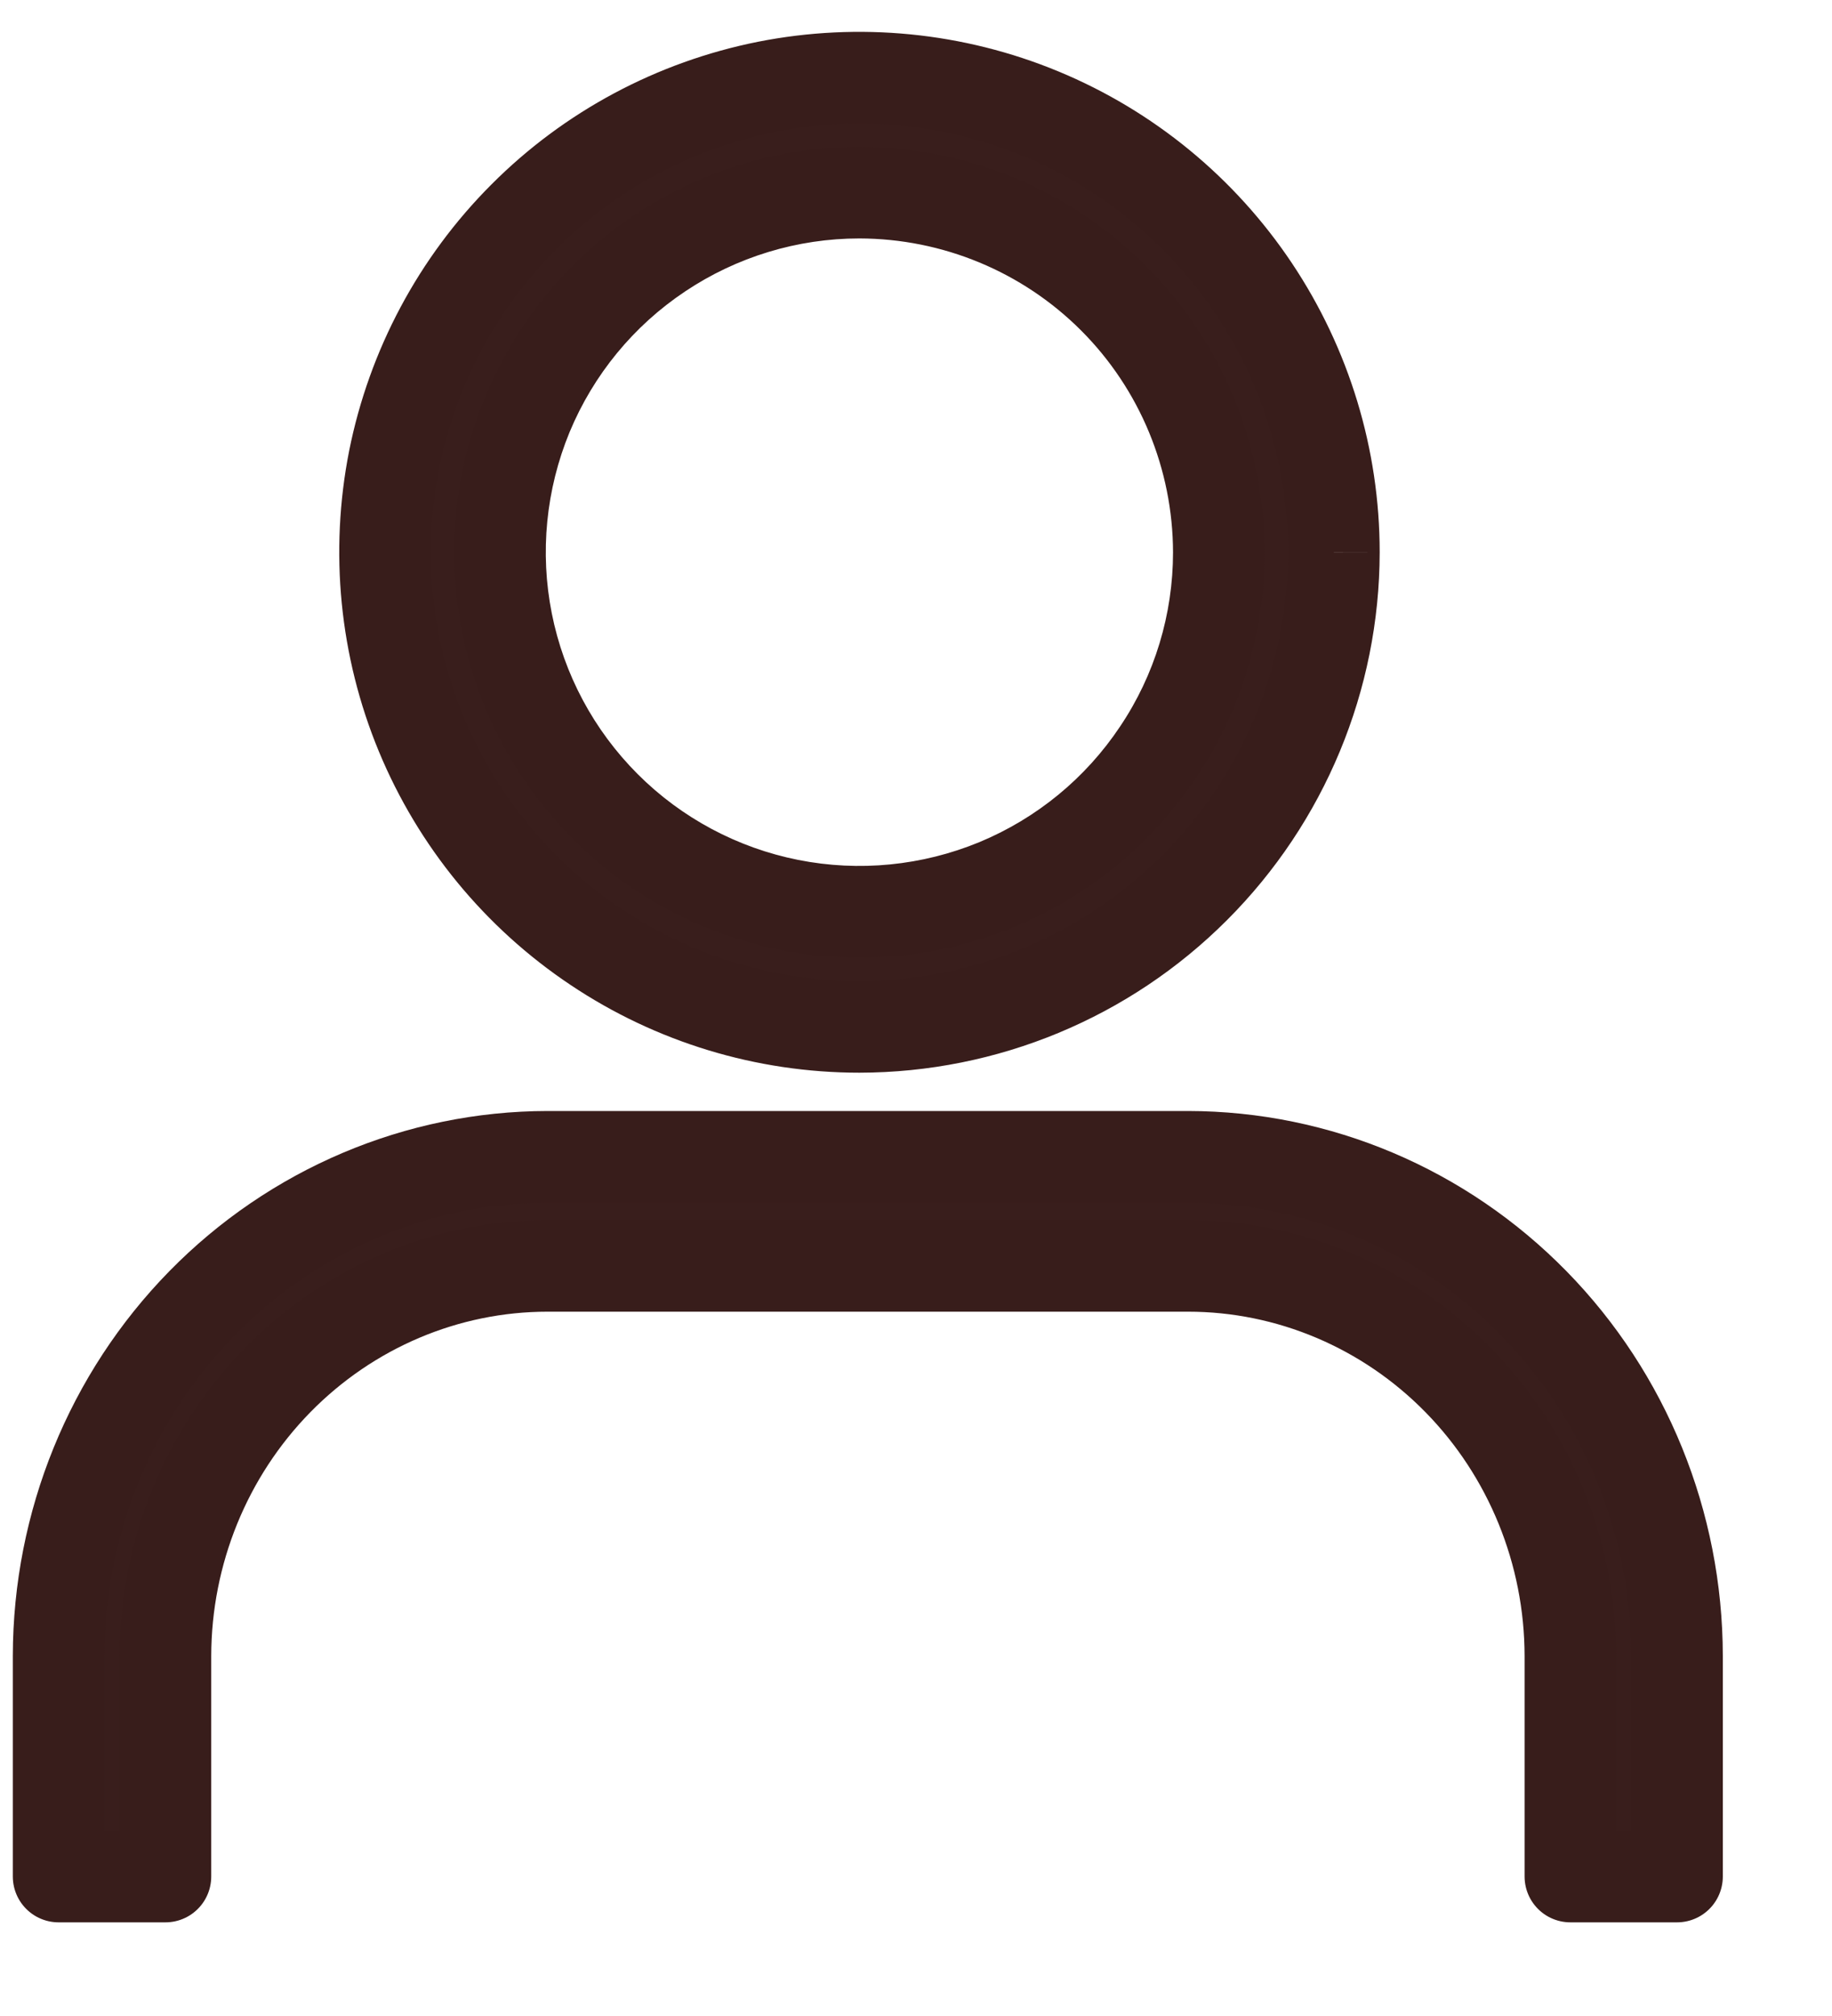 <svg width="10" height="11" viewBox="0 0 10 11" fill="none" xmlns="http://www.w3.org/2000/svg">
<path fill-rule="evenodd" clip-rule="evenodd" d="M4.186 0.474C4.688 0.374 5.209 0.425 5.682 0.621C6.155 0.817 6.56 1.149 6.844 1.575C7.129 2.001 7.281 2.501 7.281 3.013C7.28 3.7 7.007 4.358 6.521 4.844C6.036 5.329 5.378 5.602 4.691 5.603C4.179 5.603 3.678 5.451 3.252 5.166C2.827 4.882 2.495 4.477 2.299 4.004C2.103 3.531 2.051 3.01 2.151 2.508C2.251 2.006 2.498 1.544 2.86 1.182C3.222 0.82 3.684 0.574 4.186 0.474ZM4.691 1.051C4.303 1.051 3.924 1.166 3.601 1.382C3.278 1.598 3.027 1.904 2.878 2.263C2.73 2.621 2.691 3.015 2.767 3.396C2.843 3.777 3.029 4.126 3.304 4.401C3.578 4.675 3.928 4.862 4.308 4.938C4.689 5.013 5.083 4.974 5.442 4.826C5.8 4.677 6.107 4.426 6.322 4.103C6.538 3.781 6.653 3.401 6.653 3.013L6.653 3.013C6.652 2.493 6.445 1.994 6.078 1.627C5.71 1.259 5.211 1.052 4.691 1.051H4.691Z" fill="#391E1C"/>
<path d="M5.682 0.621L5.778 0.39L5.682 0.621ZM4.186 0.474L4.137 0.228L4.186 0.474ZM6.844 1.575L7.052 1.436L7.052 1.436L6.844 1.575ZM7.281 3.013L7.531 3.014V3.013L7.281 3.013ZM6.521 4.844L6.344 4.667L6.344 4.667L6.521 4.844ZM4.691 5.603L4.691 5.853H4.691L4.691 5.603ZM3.252 5.166L3.114 5.374L3.114 5.374L3.252 5.166ZM2.299 4.004L2.53 3.909V3.909L2.299 4.004ZM2.151 2.508L1.906 2.459L2.151 2.508ZM2.86 1.182L3.037 1.359L2.86 1.182ZM3.601 1.382L3.462 1.174L3.462 1.174L3.601 1.382ZM2.878 2.263L3.109 2.358L2.878 2.263ZM2.767 3.396L2.522 3.445H2.522L2.767 3.396ZM3.304 4.401L3.481 4.224L3.304 4.401ZM4.308 4.938L4.26 5.183H4.26L4.308 4.938ZM5.442 4.826L5.538 5.057H5.538L5.442 4.826ZM6.653 3.013L6.903 3.013L6.903 3.011L6.653 3.013ZM6.653 3.013L6.403 3.014L6.403 3.015L6.653 3.013ZM6.078 1.627L5.901 1.803V1.803L6.078 1.627ZM4.691 1.051L4.691 0.801H4.691V1.051ZM5.778 0.39C5.259 0.175 4.688 0.119 4.137 0.228L4.235 0.719C4.688 0.629 5.159 0.675 5.586 0.852L5.778 0.39ZM7.052 1.436C6.74 0.969 6.297 0.605 5.778 0.39L5.586 0.852C6.014 1.029 6.379 1.329 6.636 1.714L7.052 1.436ZM7.531 3.013C7.531 2.452 7.364 1.903 7.052 1.436L6.636 1.714C6.893 2.098 7.031 2.551 7.031 3.013L7.531 3.013ZM6.698 5.02C7.23 4.488 7.53 3.766 7.531 3.014L7.031 3.013C7.03 3.633 6.783 4.228 6.344 4.667L6.698 5.02ZM4.691 5.853C5.444 5.852 6.166 5.553 6.698 5.02L6.344 4.667C5.906 5.105 5.311 5.352 4.691 5.353L4.691 5.853ZM3.114 5.374C3.58 5.686 4.129 5.853 4.691 5.853L4.691 5.353C4.228 5.353 3.776 5.216 3.391 4.959L3.114 5.374ZM2.068 4.1C2.283 4.619 2.647 5.062 3.114 5.374L3.391 4.959C3.007 4.701 2.707 4.336 2.53 3.909L2.068 4.1ZM1.906 2.459C1.797 3.01 1.853 3.581 2.068 4.1L2.53 3.909C2.353 3.481 2.306 3.011 2.397 2.557L1.906 2.459ZM2.683 1.006C2.286 1.403 2.016 1.909 1.906 2.459L2.397 2.557C2.487 2.103 2.71 1.686 3.037 1.359L2.683 1.006ZM4.137 0.228C3.586 0.338 3.08 0.608 2.683 1.006L3.037 1.359C3.364 1.032 3.781 0.809 4.235 0.719L4.137 0.228ZM3.74 1.59C4.021 1.402 4.352 1.301 4.691 1.301V0.801C4.254 0.801 3.826 0.931 3.462 1.174L3.74 1.59ZM3.109 2.358C3.239 2.045 3.458 1.778 3.74 1.59L3.462 1.174C3.098 1.417 2.815 1.763 2.648 2.167L3.109 2.358ZM3.012 3.347C2.946 3.015 2.98 2.671 3.109 2.358L2.648 2.167C2.48 2.571 2.436 3.016 2.522 3.445L3.012 3.347ZM3.481 4.224C3.241 3.984 3.078 3.679 3.012 3.347L2.522 3.445C2.607 3.874 2.818 4.268 3.127 4.577L3.481 4.224ZM4.357 4.692C4.025 4.626 3.72 4.463 3.481 4.224L3.127 4.577C3.436 4.887 3.83 5.097 4.26 5.183L4.357 4.692ZM5.346 4.595C5.033 4.724 4.689 4.758 4.357 4.692L4.26 5.183C4.689 5.268 5.133 5.224 5.538 5.057L5.346 4.595ZM6.114 3.964C5.926 4.246 5.659 4.465 5.346 4.595L5.538 5.057C5.942 4.889 6.287 4.606 6.53 4.242L6.114 3.964ZM6.403 3.013C6.403 3.352 6.303 3.683 6.114 3.964L6.53 4.242C6.773 3.878 6.903 3.451 6.903 3.013L6.403 3.013ZM6.403 3.015L6.403 3.015L6.903 3.011L6.903 3.011L6.403 3.015ZM5.901 1.803C6.222 2.124 6.402 2.56 6.403 3.014L6.903 3.013C6.902 2.427 6.669 1.865 6.254 1.45L5.901 1.803ZM4.691 1.301C5.145 1.302 5.58 1.482 5.901 1.803L6.254 1.45C5.84 1.035 5.278 0.802 4.691 0.801L4.691 1.301ZM4.691 1.301H4.691V0.801H4.691V1.301Z" fill="#381D1B"/>
<path d="M8.572 10.239V9.035C8.571 8.471 8.351 7.93 7.96 7.531C7.569 7.132 7.038 6.907 6.485 6.907H2.989C2.436 6.907 1.906 7.132 1.515 7.531C1.124 7.93 0.904 8.471 0.903 9.035V10.239H0.32V9.035C0.321 8.313 0.603 7.621 1.103 7.111C1.603 6.601 2.282 6.313 2.989 6.312H6.485C7.193 6.313 7.871 6.6 8.372 7.111C8.872 7.621 9.153 8.313 9.154 9.035V10.239H8.572Z" fill="#391E1C" stroke="#381D1B" stroke-width="0.5" stroke-linejoin="round"/>
</svg>
